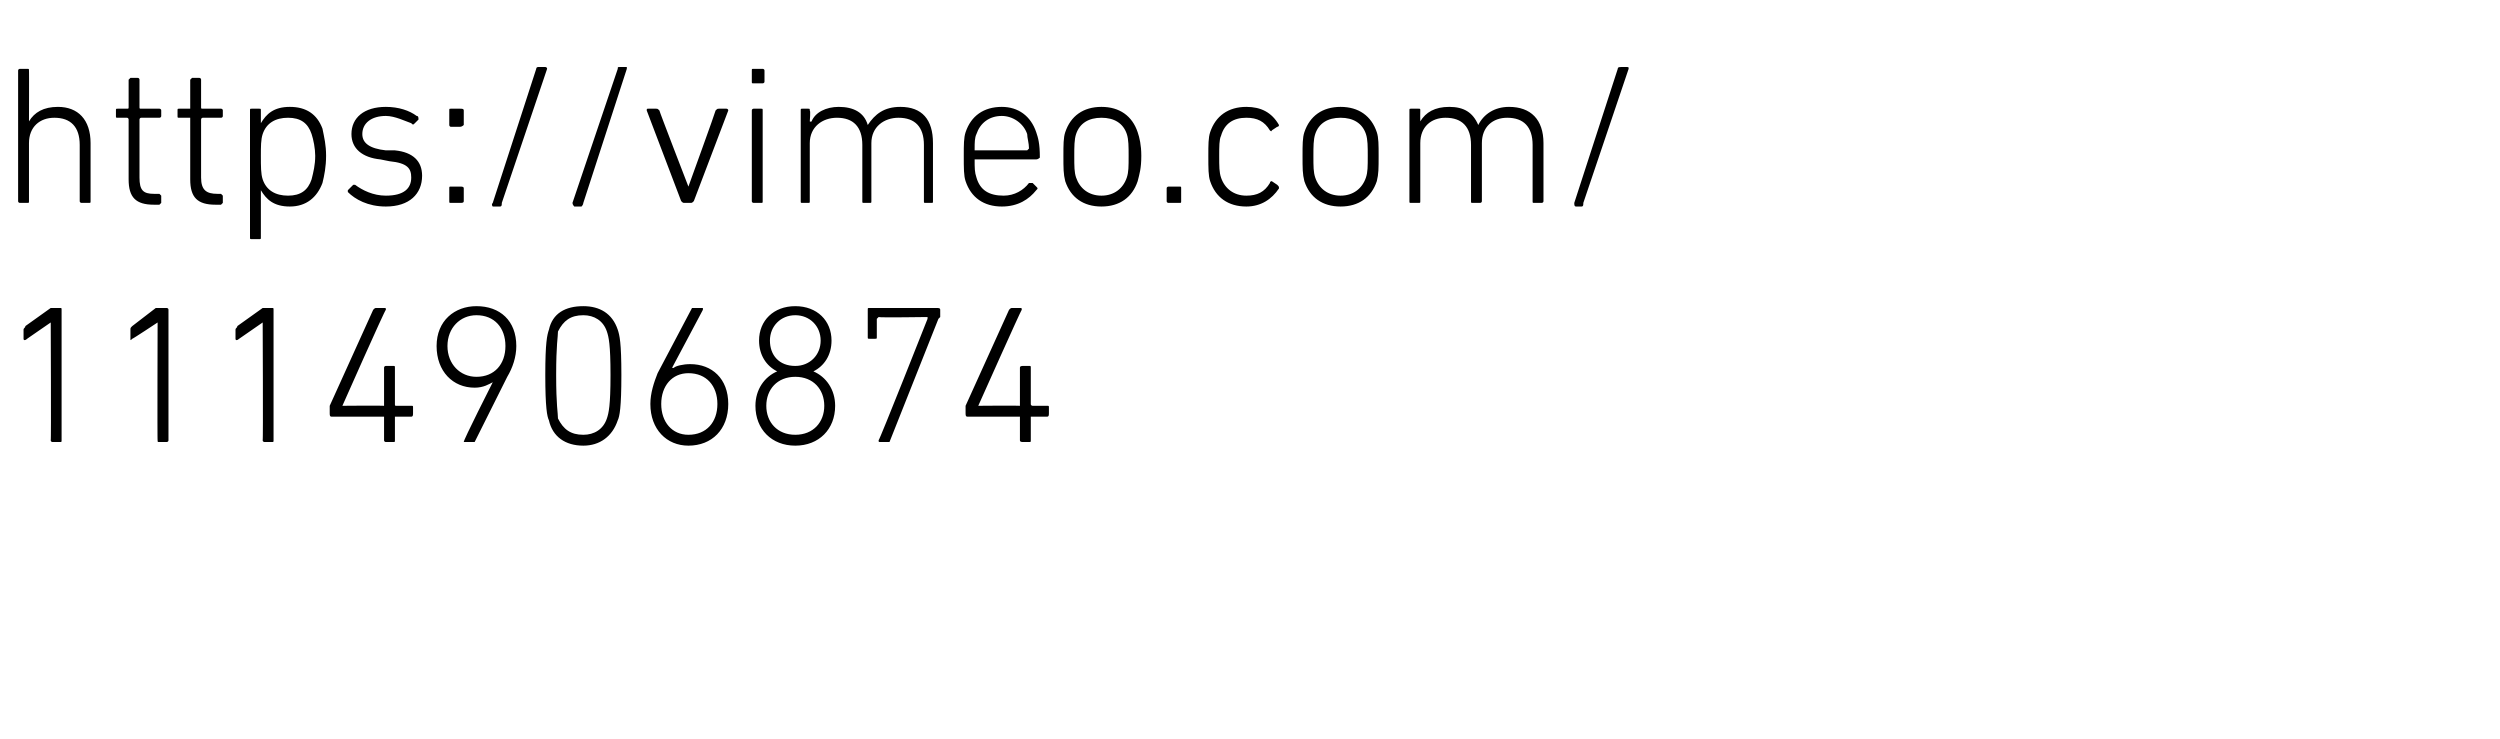 <?xml version="1.0" standalone="no"?><!DOCTYPE svg PUBLIC "-//W3C//DTD SVG 1.1//EN" "http://www.w3.org/Graphics/SVG/1.1/DTD/svg11.dtd"><svg xmlns="http://www.w3.org/2000/svg" version="1.1" width="138px" height="40.8px" viewBox="0 -3 138 40.8" style="top:-3px">  <desc>https://vimeo.com/ 1114906874</desc>  <defs/>  <g id="Polygon26029">    <path d="M 2.8 14.8 L 2.8 14.8 C 2.8 14.8 1.45 15.73 1.5 15.7 C 1.4 15.8 1.3 15.8 1.3 15.7 C 1.3 15.7 1.3 15.2 1.3 15.2 C 1.3 15.1 1.4 15.1 1.4 15 C 1.4 15 2.8 14 2.8 14 C 2.8 14 2.9 14 3 14 C 3 14 3.3 14 3.3 14 C 3.4 14 3.4 14 3.4 14.1 C 3.4 14.1 3.4 21.3 3.4 21.3 C 3.4 21.4 3.4 21.4 3.3 21.4 C 3.3 21.4 2.9 21.4 2.9 21.4 C 2.9 21.4 2.8 21.4 2.8 21.3 C 2.83 21.34 2.8 14.8 2.8 14.8 Z M 8.7 14.8 L 8.7 14.8 C 8.7 14.8 7.3 15.73 7.3 15.7 C 7.2 15.8 7.2 15.8 7.2 15.7 C 7.2 15.7 7.2 15.2 7.2 15.2 C 7.2 15.1 7.2 15.1 7.3 15 C 7.3 15 8.6 14 8.6 14 C 8.7 14 8.7 14 8.8 14 C 8.8 14 9.2 14 9.2 14 C 9.2 14 9.3 14 9.3 14.1 C 9.3 14.1 9.3 21.3 9.3 21.3 C 9.3 21.4 9.2 21.4 9.2 21.4 C 9.2 21.4 8.8 21.4 8.8 21.4 C 8.7 21.4 8.7 21.4 8.7 21.3 C 8.68 21.34 8.7 14.8 8.7 14.8 Z M 14.5 14.8 L 14.5 14.8 C 14.5 14.8 13.16 15.73 13.2 15.7 C 13.1 15.8 13 15.8 13 15.7 C 13 15.7 13 15.2 13 15.2 C 13 15.1 13.1 15.1 13.1 15 C 13.1 15 14.5 14 14.5 14 C 14.6 14 14.6 14 14.7 14 C 14.7 14 15 14 15 14 C 15.1 14 15.1 14 15.1 14.1 C 15.1 14.1 15.1 21.3 15.1 21.3 C 15.1 21.4 15.1 21.4 15 21.4 C 15 21.4 14.6 21.4 14.6 21.4 C 14.6 21.4 14.5 21.4 14.5 21.3 C 14.53 21.34 14.5 14.8 14.5 14.8 Z M 18.2 19.8 C 18.2 19.8 18.2 19.5 18.2 19.5 C 18.2 19.5 18.2 19.4 18.2 19.4 C 18.2 19.4 20.6 14.1 20.6 14.1 C 20.7 14 20.7 14 20.8 14 C 20.8 14 21.2 14 21.2 14 C 21.3 14 21.3 14 21.3 14.1 C 21.26 14.07 18.9 19.4 18.9 19.4 L 18.9 19.4 C 18.9 19.4 21.16 19.38 21.2 19.4 C 21.2 19.4 21.2 19.4 21.2 19.3 C 21.2 19.3 21.2 17.3 21.2 17.3 C 21.2 17.2 21.3 17.2 21.3 17.2 C 21.3 17.2 21.7 17.2 21.7 17.2 C 21.8 17.2 21.8 17.2 21.8 17.3 C 21.8 17.3 21.8 19.3 21.8 19.3 C 21.8 19.4 21.8 19.4 21.9 19.4 C 21.9 19.4 22.7 19.4 22.7 19.4 C 22.8 19.4 22.8 19.4 22.8 19.5 C 22.8 19.5 22.8 19.8 22.8 19.8 C 22.8 19.9 22.8 20 22.7 20 C 22.7 20 21.9 20 21.9 20 C 21.8 20 21.8 20 21.8 20 C 21.8 20 21.8 21.3 21.8 21.3 C 21.8 21.4 21.8 21.4 21.7 21.4 C 21.7 21.4 21.3 21.4 21.3 21.4 C 21.3 21.4 21.2 21.4 21.2 21.3 C 21.2 21.3 21.2 20 21.2 20 C 21.2 20 21.2 20 21.2 20 C 21.2 20 18.3 20 18.3 20 C 18.2 20 18.2 19.9 18.2 19.8 Z M 27.2 18.1 C 27.2 18.1 27.21 18.09 27.2 18.1 C 27 18.2 26.7 18.4 26.2 18.4 C 25 18.4 24.1 17.5 24.1 16.1 C 24.1 14.7 25.1 13.9 26.3 13.9 C 27.6 13.9 28.5 14.7 28.5 16.1 C 28.5 16.7 28.3 17.3 28 17.8 C 28 17.8 26.2 21.4 26.2 21.4 C 26.1 21.4 26.1 21.4 26 21.4 C 26 21.4 25.6 21.4 25.6 21.4 C 25.5 21.4 25.5 21.4 25.6 21.4 C 25.55 21.35 27.2 18.1 27.2 18.1 Z M 27.9 16.1 C 27.9 15.1 27.3 14.4 26.3 14.4 C 25.4 14.4 24.7 15.1 24.7 16.1 C 24.7 17.1 25.4 17.8 26.3 17.8 C 27.3 17.8 27.9 17.1 27.9 16.1 Z M 30.1 17.7 C 30.1 15.9 30.2 15.5 30.3 15.2 C 30.5 14.3 31.2 13.9 32.2 13.9 C 33.1 13.9 33.8 14.3 34.1 15.2 C 34.2 15.5 34.3 15.9 34.3 17.7 C 34.3 19.5 34.2 20 34.1 20.2 C 33.8 21.1 33.1 21.6 32.2 21.6 C 31.2 21.6 30.5 21.1 30.3 20.2 C 30.2 20 30.1 19.5 30.1 17.7 Z M 32.2 21 C 32.8 21 33.3 20.7 33.5 20.1 C 33.6 19.8 33.7 19.4 33.7 17.7 C 33.7 16 33.6 15.6 33.5 15.3 C 33.3 14.7 32.8 14.4 32.2 14.4 C 31.5 14.4 31.1 14.7 30.8 15.3 C 30.8 15.6 30.7 16 30.7 17.7 C 30.7 19.4 30.8 19.8 30.8 20.1 C 31.1 20.7 31.5 21 32.2 21 Z M 36.3 17.6 C 36.3 17.6 38.2 14 38.2 14 C 38.2 14 38.3 14 38.3 14 C 38.3 14 38.8 14 38.8 14 C 38.8 14 38.8 14 38.8 14.1 C 38.82 14.07 37.1 17.3 37.1 17.3 C 37.1 17.3 37.16 17.33 37.2 17.3 C 37.3 17.2 37.7 17.1 38.1 17.1 C 39.3 17.1 40.2 17.9 40.2 19.3 C 40.2 20.7 39.3 21.6 38 21.6 C 36.8 21.6 35.9 20.7 35.9 19.3 C 35.9 18.7 36.1 18.1 36.3 17.6 Z M 38 21 C 39 21 39.6 20.3 39.6 19.3 C 39.6 18.3 39 17.6 38 17.6 C 37.1 17.6 36.5 18.3 36.5 19.3 C 36.5 20.3 37.1 21 38 21 Z M 42.9 17.5 C 42.9 17.5 42.9 17.5 42.9 17.5 C 42.3 17.2 41.9 16.6 41.9 15.8 C 41.9 14.7 42.7 13.9 43.9 13.9 C 45.1 13.9 45.9 14.7 45.9 15.8 C 45.9 16.6 45.5 17.2 44.9 17.5 C 44.9 17.5 44.9 17.5 44.9 17.5 C 45.6 17.8 46.1 18.5 46.1 19.4 C 46.1 20.7 45.2 21.6 43.9 21.6 C 42.6 21.6 41.7 20.7 41.7 19.4 C 41.7 18.5 42.2 17.8 42.9 17.5 Z M 43.9 17.2 C 44.7 17.2 45.3 16.6 45.3 15.8 C 45.3 15 44.7 14.4 43.9 14.4 C 43.1 14.4 42.5 15 42.5 15.8 C 42.5 16.6 43 17.2 43.9 17.2 C 43.9 17.2 43.9 17.2 43.9 17.2 Z M 43.9 21 C 44.9 21 45.5 20.3 45.5 19.4 C 45.5 18.5 44.9 17.8 43.9 17.8 C 42.9 17.8 42.3 18.5 42.3 19.4 C 42.3 20.3 42.9 21 43.9 21 Z M 51.2 14.6 L 51.2 14.5 C 51.2 14.5 48.51 14.54 48.5 14.5 C 48.5 14.5 48.4 14.6 48.4 14.6 C 48.4 14.6 48.4 15.6 48.4 15.6 C 48.4 15.7 48.4 15.7 48.3 15.7 C 48.3 15.7 48 15.7 48 15.7 C 47.9 15.7 47.9 15.7 47.9 15.6 C 47.9 15.6 47.9 14.1 47.9 14.1 C 47.9 14 47.9 14 48 14 C 48 14 51.7 14 51.7 14 C 51.8 14 51.9 14 51.9 14.1 C 51.9 14.1 51.9 14.5 51.9 14.5 C 51.9 14.5 51.8 14.6 51.8 14.6 C 51.8 14.6 49.1 21.4 49.1 21.4 C 49.1 21.4 49.1 21.4 49 21.4 C 49 21.4 48.6 21.4 48.6 21.4 C 48.5 21.4 48.5 21.4 48.5 21.3 C 48.54 21.33 51.2 14.6 51.2 14.6 Z M 53.3 19.8 C 53.3 19.8 53.3 19.5 53.3 19.5 C 53.3 19.5 53.3 19.4 53.3 19.4 C 53.3 19.4 55.7 14.1 55.7 14.1 C 55.8 14 55.8 14 55.9 14 C 55.9 14 56.3 14 56.3 14 C 56.4 14 56.4 14 56.4 14.1 C 56.38 14.07 54 19.4 54 19.4 L 54 19.4 C 54 19.4 56.28 19.38 56.3 19.4 C 56.3 19.4 56.3 19.4 56.3 19.3 C 56.3 19.3 56.3 17.3 56.3 17.3 C 56.3 17.2 56.4 17.2 56.5 17.2 C 56.5 17.2 56.8 17.2 56.8 17.2 C 56.9 17.2 56.9 17.2 56.9 17.3 C 56.9 17.3 56.9 19.3 56.9 19.3 C 56.9 19.4 57 19.4 57 19.4 C 57 19.4 57.8 19.4 57.8 19.4 C 57.9 19.4 57.9 19.4 57.9 19.5 C 57.9 19.5 57.9 19.8 57.9 19.8 C 57.9 19.9 57.9 20 57.8 20 C 57.8 20 57 20 57 20 C 57 20 56.9 20 56.9 20 C 56.9 20 56.9 21.3 56.9 21.3 C 56.9 21.4 56.9 21.4 56.8 21.4 C 56.8 21.4 56.5 21.4 56.5 21.4 C 56.4 21.4 56.3 21.4 56.3 21.3 C 56.3 21.3 56.3 20 56.3 20 C 56.3 20 56.3 20 56.3 20 C 56.3 20 53.4 20 53.4 20 C 53.3 20 53.3 19.9 53.3 19.8 Z " stroke="none" fill="#000"/>  </g>  <g id="Polygon26028">    <path d="M 4.5 8.2 C 4.5 8.2 4.4 8.2 4.4 8.1 C 4.4 8.1 4.4 5 4.4 5 C 4.4 4 3.9 3.5 3 3.5 C 2.2 3.5 1.6 4 1.6 4.9 C 1.6 4.9 1.6 8.1 1.6 8.1 C 1.6 8.2 1.6 8.2 1.5 8.2 C 1.5 8.2 1.1 8.2 1.1 8.2 C 1.1 8.2 1 8.2 1 8.1 C 1 8.1 1 0.9 1 0.9 C 1 0.8 1.1 0.8 1.1 0.8 C 1.1 0.8 1.5 0.8 1.5 0.8 C 1.6 0.8 1.6 0.8 1.6 0.9 C 1.61 0.88 1.6 3.7 1.6 3.7 C 1.6 3.7 1.62 3.74 1.6 3.7 C 1.9 3.2 2.4 2.9 3.2 2.9 C 4.3 2.9 5 3.6 5 4.9 C 5 4.9 5 8.1 5 8.1 C 5 8.2 5 8.2 4.9 8.2 C 4.9 8.2 4.5 8.2 4.5 8.2 Z M 8.5 8.3 C 7.5 8.3 7.1 7.9 7.1 6.9 C 7.1 6.9 7.1 3.6 7.1 3.6 C 7.1 3.6 7.1 3.5 7 3.5 C 7 3.5 6.5 3.5 6.5 3.5 C 6.4 3.5 6.4 3.5 6.4 3.4 C 6.4 3.4 6.4 3.1 6.4 3.1 C 6.4 3 6.4 3 6.5 3 C 6.5 3 7 3 7 3 C 7.1 3 7.1 3 7.1 2.9 C 7.1 2.9 7.1 1.4 7.1 1.4 C 7.1 1.4 7.2 1.3 7.2 1.3 C 7.2 1.3 7.6 1.3 7.6 1.3 C 7.7 1.3 7.7 1.4 7.7 1.4 C 7.7 1.4 7.7 2.9 7.7 2.9 C 7.7 3 7.7 3 7.8 3 C 7.8 3 8.8 3 8.8 3 C 8.8 3 8.9 3 8.9 3.1 C 8.9 3.1 8.9 3.4 8.9 3.4 C 8.9 3.5 8.8 3.5 8.8 3.5 C 8.8 3.5 7.8 3.5 7.8 3.5 C 7.7 3.5 7.7 3.6 7.7 3.6 C 7.7 3.6 7.7 6.8 7.7 6.8 C 7.7 7.5 7.9 7.7 8.5 7.7 C 8.5 7.7 8.8 7.7 8.8 7.7 C 8.8 7.7 8.9 7.8 8.9 7.8 C 8.9 7.8 8.9 8.2 8.9 8.2 C 8.9 8.2 8.8 8.3 8.8 8.3 C 8.8 8.3 8.5 8.3 8.5 8.3 Z M 11.9 8.3 C 10.9 8.3 10.5 7.9 10.5 6.9 C 10.5 6.9 10.5 3.6 10.5 3.6 C 10.5 3.6 10.5 3.5 10.5 3.5 C 10.5 3.5 9.9 3.5 9.9 3.5 C 9.8 3.5 9.8 3.5 9.8 3.4 C 9.8 3.4 9.8 3.1 9.8 3.1 C 9.8 3 9.8 3 9.9 3 C 9.9 3 10.5 3 10.5 3 C 10.5 3 10.5 3 10.5 2.9 C 10.5 2.9 10.5 1.4 10.5 1.4 C 10.5 1.4 10.6 1.3 10.6 1.3 C 10.6 1.3 11 1.3 11 1.3 C 11.1 1.3 11.1 1.4 11.1 1.4 C 11.1 1.4 11.1 2.9 11.1 2.9 C 11.1 3 11.1 3 11.2 3 C 11.2 3 12.2 3 12.2 3 C 12.2 3 12.3 3 12.3 3.1 C 12.3 3.1 12.3 3.4 12.3 3.4 C 12.3 3.5 12.2 3.5 12.2 3.5 C 12.2 3.5 11.2 3.5 11.2 3.5 C 11.1 3.5 11.1 3.6 11.1 3.6 C 11.1 3.6 11.1 6.8 11.1 6.8 C 11.1 7.5 11.4 7.7 12 7.7 C 12 7.7 12.2 7.7 12.2 7.7 C 12.2 7.7 12.3 7.8 12.3 7.8 C 12.3 7.8 12.3 8.2 12.3 8.2 C 12.3 8.2 12.2 8.3 12.2 8.3 C 12.2 8.3 11.9 8.3 11.9 8.3 Z M 13.9 10.2 C 13.8 10.2 13.8 10.2 13.8 10.1 C 13.8 10.1 13.8 3.1 13.8 3.1 C 13.8 3 13.8 3 13.9 3 C 13.9 3 14.3 3 14.3 3 C 14.4 3 14.4 3 14.4 3.1 C 14.4 3.11 14.4 3.8 14.4 3.8 C 14.4 3.8 14.41 3.75 14.4 3.8 C 14.7 3.3 15.1 2.9 16 2.9 C 16.9 2.9 17.5 3.3 17.8 4.1 C 17.9 4.6 18 5 18 5.6 C 18 6.2 17.9 6.7 17.8 7.1 C 17.5 7.9 16.9 8.4 16 8.4 C 15.1 8.4 14.7 8 14.4 7.5 C 14.41 7.5 14.4 7.5 14.4 7.5 C 14.4 7.5 14.4 10.12 14.4 10.1 C 14.4 10.2 14.4 10.2 14.3 10.2 C 14.3 10.2 13.9 10.2 13.9 10.2 Z M 17.2 6.9 C 17.3 6.5 17.4 6.1 17.4 5.6 C 17.4 5.2 17.3 4.7 17.2 4.4 C 17 3.8 16.6 3.5 15.9 3.5 C 15.2 3.5 14.7 3.8 14.5 4.4 C 14.4 4.7 14.4 5.1 14.4 5.6 C 14.4 6.2 14.4 6.6 14.5 6.9 C 14.7 7.5 15.2 7.8 15.9 7.8 C 16.6 7.8 17 7.5 17.2 6.9 Z M 19.2 7.6 C 19.2 7.6 19.2 7.5 19.2 7.5 C 19.2 7.5 19.5 7.2 19.5 7.2 C 19.5 7.2 19.6 7.2 19.6 7.2 C 20 7.5 20.6 7.8 21.3 7.8 C 22.3 7.8 22.7 7.4 22.7 6.8 C 22.7 6.3 22.5 6 21.5 5.9 C 21.5 5.9 21 5.8 21 5.8 C 20 5.7 19.4 5.2 19.4 4.4 C 19.4 3.5 20.1 2.9 21.3 2.9 C 22 2.9 22.6 3.1 23 3.4 C 23.1 3.4 23.1 3.5 23.1 3.6 C 23.1 3.6 22.9 3.8 22.9 3.8 C 22.8 3.9 22.8 3.9 22.7 3.8 C 22.4 3.7 21.8 3.4 21.3 3.4 C 20.5 3.4 20 3.8 20 4.4 C 20 4.9 20.4 5.2 21.3 5.3 C 21.3 5.3 21.8 5.3 21.8 5.3 C 22.8 5.4 23.3 5.9 23.3 6.7 C 23.3 7.7 22.6 8.4 21.3 8.4 C 20.3 8.4 19.6 8 19.2 7.6 Z M 24.8 3.9 C 24.8 3.9 24.8 3.1 24.8 3.1 C 24.8 3 24.8 3 24.9 3 C 24.9 3 25.4 3 25.4 3 C 25.5 3 25.6 3 25.6 3.1 C 25.6 3.1 25.6 3.9 25.6 3.9 C 25.6 3.9 25.5 4 25.4 4 C 25.4 4 24.9 4 24.9 4 C 24.8 4 24.8 3.9 24.8 3.9 Z M 24.8 7.4 C 24.8 7.3 24.8 7.3 24.9 7.3 C 24.9 7.3 25.4 7.3 25.4 7.3 C 25.5 7.3 25.6 7.3 25.6 7.4 C 25.6 7.4 25.6 8.1 25.6 8.1 C 25.6 8.2 25.5 8.2 25.4 8.2 C 25.4 8.2 24.9 8.2 24.9 8.2 C 24.8 8.2 24.8 8.2 24.8 8.1 C 24.8 8.1 24.8 7.4 24.8 7.4 Z M 29.6 0.8 C 29.6 0.7 29.7 0.7 29.7 0.7 C 29.7 0.7 30.1 0.7 30.1 0.7 C 30.1 0.7 30.2 0.7 30.2 0.8 C 30.2 0.8 27.7 8.2 27.7 8.2 C 27.7 8.3 27.7 8.4 27.6 8.4 C 27.6 8.4 27.2 8.4 27.2 8.4 C 27.2 8.4 27.1 8.3 27.2 8.2 C 27.2 8.2 29.6 0.8 29.6 0.8 Z M 34.1 0.8 C 34.1 0.7 34.1 0.7 34.2 0.7 C 34.2 0.7 34.6 0.7 34.6 0.7 C 34.6 0.7 34.6 0.7 34.6 0.8 C 34.6 0.8 32.2 8.2 32.2 8.2 C 32.2 8.3 32.1 8.4 32.1 8.4 C 32.1 8.4 31.7 8.4 31.7 8.4 C 31.7 8.4 31.6 8.3 31.6 8.2 C 31.6 8.2 34.1 0.8 34.1 0.8 Z M 37.8 8.2 C 37.7 8.2 37.7 8.2 37.6 8.1 C 37.6 8.1 35.7 3.1 35.7 3.1 C 35.7 3 35.7 3 35.8 3 C 35.8 3 36.2 3 36.2 3 C 36.3 3 36.3 3 36.4 3.1 C 36.38 3.11 38 7.3 38 7.3 L 38 7.3 C 38 7.3 39.52 3.11 39.5 3.1 C 39.6 3 39.6 3 39.7 3 C 39.7 3 40.1 3 40.1 3 C 40.1 3 40.2 3 40.2 3.1 C 40.2 3.1 38.3 8.1 38.3 8.1 C 38.2 8.2 38.2 8.2 38.1 8.2 C 38.1 8.2 37.8 8.2 37.8 8.2 Z M 41.6 1.6 C 41.5 1.6 41.5 1.6 41.5 1.5 C 41.5 1.5 41.5 0.9 41.5 0.9 C 41.5 0.8 41.5 0.8 41.6 0.8 C 41.6 0.8 42.1 0.8 42.1 0.8 C 42.1 0.8 42.2 0.8 42.2 0.9 C 42.2 0.9 42.2 1.5 42.2 1.5 C 42.2 1.6 42.1 1.6 42.1 1.6 C 42.1 1.6 41.6 1.6 41.6 1.6 Z M 41.6 8.2 C 41.6 8.2 41.5 8.2 41.5 8.1 C 41.5 8.1 41.5 3.1 41.5 3.1 C 41.5 3 41.6 3 41.6 3 C 41.6 3 42 3 42 3 C 42.1 3 42.1 3 42.1 3.1 C 42.1 3.1 42.1 8.1 42.1 8.1 C 42.1 8.2 42.1 8.2 42 8.2 C 42 8.2 41.6 8.2 41.6 8.2 Z M 51.1 8.2 C 51 8.2 51 8.2 51 8.1 C 51 8.1 51 5 51 5 C 51 4 50.5 3.5 49.6 3.5 C 48.8 3.5 48.1 4 48.1 4.9 C 48.1 4.9 48.1 8.1 48.1 8.1 C 48.1 8.2 48.1 8.2 48 8.2 C 48 8.2 47.7 8.2 47.7 8.2 C 47.6 8.2 47.6 8.2 47.6 8.1 C 47.6 8.1 47.6 5 47.6 5 C 47.6 4 47.1 3.5 46.2 3.5 C 45.4 3.5 44.7 4 44.7 4.9 C 44.7 4.9 44.7 8.1 44.7 8.1 C 44.7 8.2 44.7 8.2 44.6 8.2 C 44.6 8.2 44.3 8.2 44.3 8.2 C 44.2 8.2 44.2 8.2 44.2 8.1 C 44.2 8.1 44.2 3.1 44.2 3.1 C 44.2 3 44.2 3 44.3 3 C 44.3 3 44.6 3 44.6 3 C 44.7 3 44.7 3 44.7 3.1 C 44.75 3.11 44.7 3.7 44.7 3.7 C 44.7 3.7 44.76 3.74 44.8 3.7 C 45 3.2 45.6 2.9 46.3 2.9 C 47.1 2.9 47.7 3.2 47.9 3.9 C 47.9 3.9 47.9 3.9 47.9 3.9 C 48.3 3.3 48.8 2.9 49.7 2.9 C 50.9 2.9 51.5 3.6 51.5 4.9 C 51.5 4.9 51.5 8.1 51.5 8.1 C 51.5 8.2 51.5 8.2 51.4 8.2 C 51.4 8.2 51.1 8.2 51.1 8.2 Z M 53.3 7 C 53.2 6.7 53.2 6.3 53.2 5.6 C 53.2 5 53.2 4.6 53.3 4.3 C 53.6 3.4 54.3 2.9 55.3 2.9 C 56.2 2.9 56.9 3.4 57.2 4.3 C 57.3 4.6 57.4 4.9 57.4 5.7 C 57.4 5.7 57.3 5.8 57.2 5.8 C 57.2 5.8 53.8 5.8 53.8 5.8 C 53.8 5.8 53.8 5.8 53.8 5.8 C 53.8 6.3 53.8 6.5 53.9 6.8 C 54.1 7.5 54.6 7.8 55.4 7.8 C 56 7.8 56.5 7.5 56.8 7.1 C 56.9 7.1 56.9 7.1 57 7.1 C 57 7.1 57.2 7.3 57.2 7.3 C 57.3 7.4 57.3 7.4 57.2 7.5 C 56.8 8 56.2 8.4 55.3 8.4 C 54.3 8.4 53.6 7.9 53.3 7 Z M 56.7 5.3 C 56.7 5.3 56.8 5.2 56.8 5.2 C 56.8 4.9 56.7 4.6 56.7 4.4 C 56.5 3.8 55.9 3.4 55.3 3.4 C 54.6 3.4 54.1 3.8 53.9 4.4 C 53.8 4.6 53.8 4.9 53.8 5.2 C 53.8 5.2 53.8 5.3 53.8 5.3 C 53.8 5.3 56.7 5.3 56.7 5.3 Z M 58.8 7 C 58.7 6.6 58.7 6.3 58.7 5.6 C 58.7 5 58.7 4.6 58.8 4.3 C 59.1 3.4 59.8 2.9 60.8 2.9 C 61.8 2.9 62.5 3.4 62.8 4.3 C 62.9 4.6 63 5 63 5.6 C 63 6.3 62.9 6.6 62.8 7 C 62.5 7.9 61.8 8.4 60.8 8.4 C 59.8 8.4 59.1 7.9 58.8 7 Z M 62.2 6.8 C 62.3 6.5 62.3 6.2 62.3 5.6 C 62.3 5.1 62.3 4.7 62.2 4.4 C 62 3.8 61.5 3.5 60.8 3.5 C 60.1 3.5 59.6 3.8 59.4 4.4 C 59.3 4.7 59.3 5.1 59.3 5.6 C 59.3 6.2 59.3 6.5 59.4 6.8 C 59.6 7.4 60.1 7.8 60.8 7.8 C 61.5 7.8 62 7.4 62.2 6.8 Z M 64.4 7.4 C 64.4 7.3 64.5 7.3 64.5 7.3 C 64.5 7.3 65.1 7.3 65.1 7.3 C 65.2 7.3 65.2 7.3 65.2 7.4 C 65.2 7.4 65.2 8.1 65.2 8.1 C 65.2 8.2 65.2 8.2 65.1 8.2 C 65.1 8.2 64.5 8.2 64.5 8.2 C 64.5 8.2 64.4 8.2 64.4 8.1 C 64.4 8.1 64.4 7.4 64.4 7.4 Z M 66.8 4.3 C 67.1 3.4 67.8 2.9 68.8 2.9 C 69.6 2.9 70.2 3.2 70.6 3.9 C 70.6 3.9 70.6 4 70.5 4 C 70.5 4 70.2 4.2 70.2 4.2 C 70.2 4.3 70.1 4.2 70.1 4.2 C 69.8 3.7 69.4 3.5 68.8 3.5 C 68.1 3.5 67.6 3.8 67.4 4.5 C 67.3 4.7 67.3 5.1 67.3 5.6 C 67.3 6.2 67.3 6.5 67.4 6.8 C 67.6 7.4 68.1 7.8 68.8 7.8 C 69.4 7.8 69.8 7.6 70.1 7.1 C 70.1 7 70.2 7 70.2 7 C 70.2 7 70.5 7.2 70.5 7.2 C 70.6 7.3 70.6 7.3 70.6 7.4 C 70.2 8 69.6 8.4 68.8 8.4 C 67.8 8.4 67.1 7.9 66.8 7 C 66.7 6.7 66.7 6.3 66.7 5.6 C 66.7 5 66.7 4.6 66.8 4.3 Z M 72 7 C 71.9 6.6 71.9 6.3 71.9 5.6 C 71.9 5 71.9 4.6 72 4.3 C 72.3 3.4 73 2.9 74 2.9 C 75 2.9 75.7 3.4 76 4.3 C 76.1 4.6 76.1 5 76.1 5.6 C 76.1 6.3 76.1 6.6 76 7 C 75.7 7.9 75 8.4 74 8.4 C 73 8.4 72.3 7.9 72 7 Z M 75.4 6.8 C 75.5 6.5 75.5 6.2 75.5 5.6 C 75.5 5.1 75.5 4.7 75.4 4.4 C 75.2 3.8 74.7 3.5 74 3.5 C 73.3 3.5 72.8 3.8 72.6 4.4 C 72.5 4.7 72.5 5.1 72.5 5.6 C 72.5 6.2 72.5 6.5 72.6 6.8 C 72.8 7.4 73.3 7.8 74 7.8 C 74.7 7.8 75.2 7.4 75.4 6.8 Z M 84.7 8.2 C 84.6 8.2 84.6 8.2 84.6 8.1 C 84.6 8.1 84.6 5 84.6 5 C 84.6 4 84.1 3.5 83.2 3.5 C 82.4 3.5 81.8 4 81.8 4.9 C 81.8 4.9 81.8 8.1 81.8 8.1 C 81.8 8.2 81.7 8.2 81.7 8.2 C 81.7 8.2 81.3 8.2 81.3 8.2 C 81.2 8.2 81.2 8.2 81.2 8.1 C 81.2 8.1 81.2 5 81.2 5 C 81.2 4 80.7 3.5 79.8 3.5 C 79 3.5 78.4 4 78.4 4.9 C 78.4 4.9 78.4 8.1 78.4 8.1 C 78.4 8.2 78.4 8.2 78.3 8.2 C 78.3 8.2 77.9 8.2 77.9 8.2 C 77.8 8.2 77.8 8.2 77.8 8.1 C 77.8 8.1 77.8 3.1 77.8 3.1 C 77.8 3 77.8 3 77.9 3 C 77.9 3 78.3 3 78.3 3 C 78.4 3 78.4 3 78.4 3.1 C 78.39 3.11 78.4 3.7 78.4 3.7 C 78.4 3.7 78.41 3.74 78.4 3.7 C 78.7 3.2 79.2 2.9 80 2.9 C 80.8 2.9 81.3 3.2 81.6 3.9 C 81.6 3.9 81.6 3.9 81.6 3.9 C 81.9 3.3 82.5 2.9 83.3 2.9 C 84.5 2.9 85.2 3.6 85.2 4.9 C 85.2 4.9 85.2 8.1 85.2 8.1 C 85.2 8.2 85.1 8.2 85.1 8.2 C 85.1 8.2 84.7 8.2 84.7 8.2 Z M 89.3 0.8 C 89.3 0.7 89.4 0.7 89.5 0.7 C 89.5 0.7 89.8 0.7 89.8 0.7 C 89.9 0.7 89.9 0.7 89.9 0.8 C 89.9 0.8 87.4 8.2 87.4 8.2 C 87.4 8.3 87.4 8.4 87.3 8.4 C 87.3 8.4 87 8.4 87 8.4 C 86.9 8.4 86.9 8.3 86.9 8.2 C 86.9 8.2 89.3 0.8 89.3 0.8 Z " stroke="none" fill="#000"/>  </g></svg>